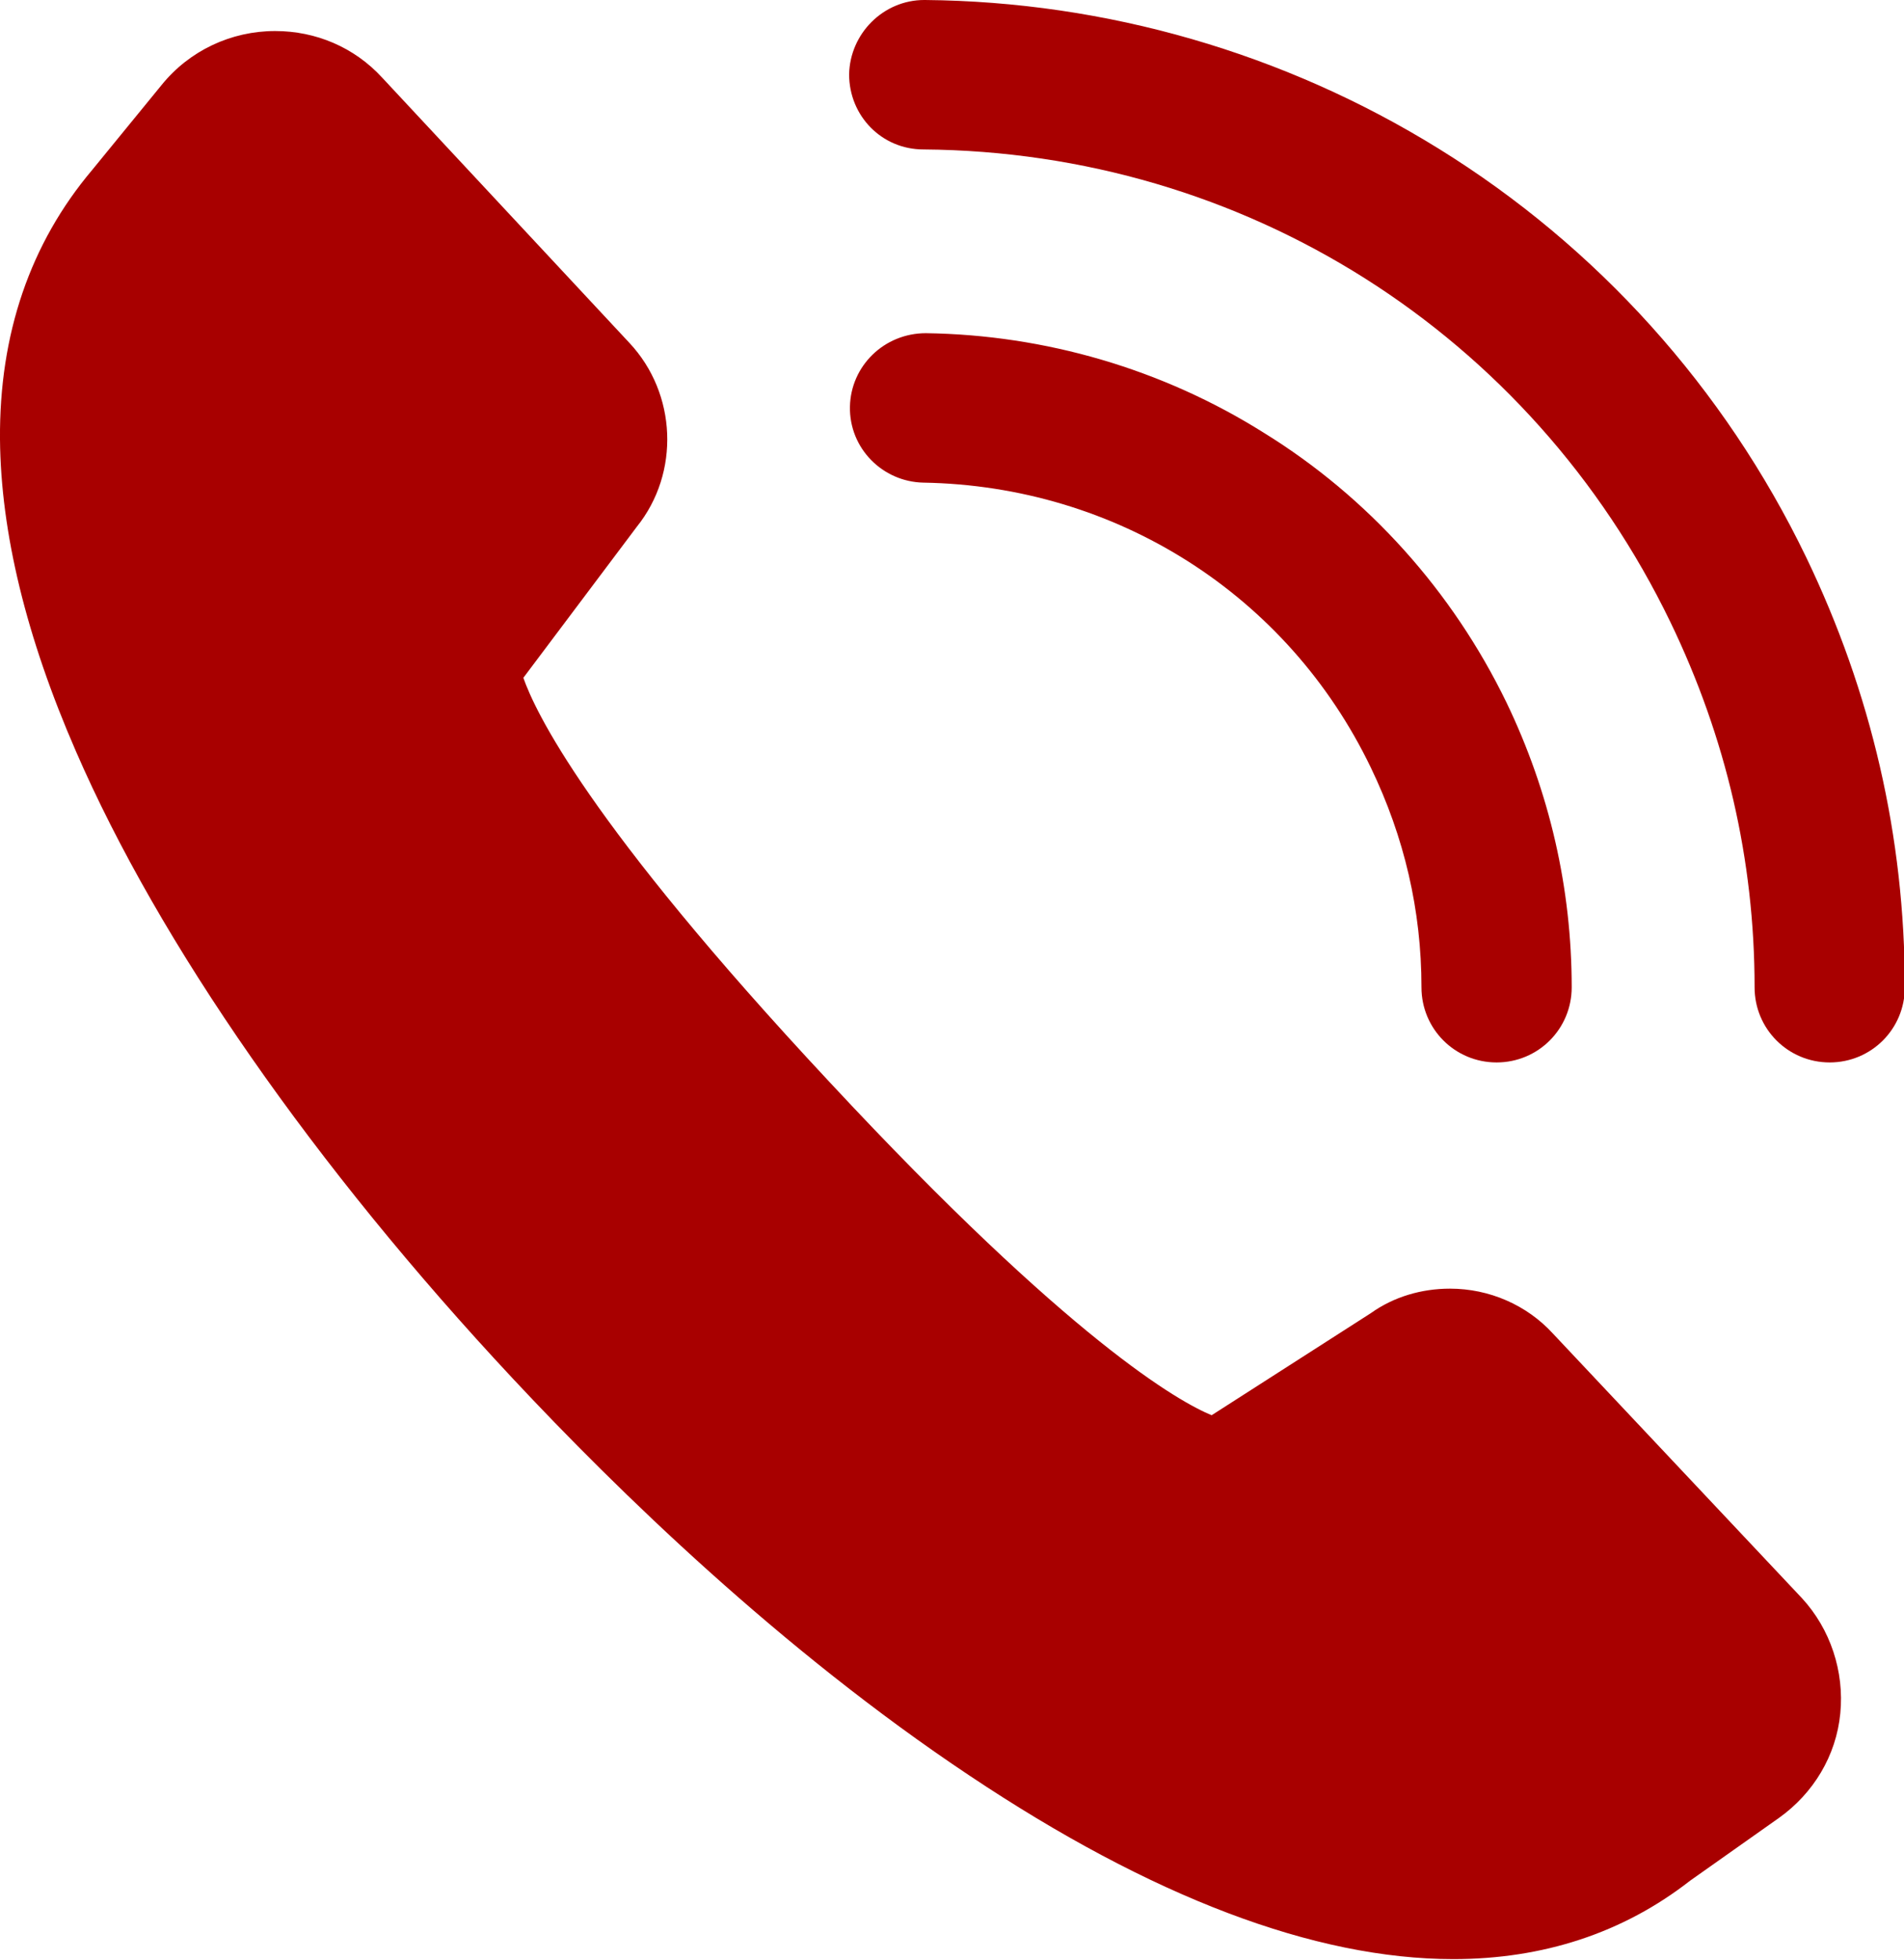 <?xml version="1.0" encoding="utf-8"?>
<!-- Generator: Adobe Illustrator 22.0.1, SVG Export Plug-In . SVG Version: 6.00 Build 0)  -->
<svg version="1.1" id="Layer_1" xmlns="http://www.w3.org/2000/svg" xmlns:xlink="http://www.w3.org/1999/xlink" x="0px" y="0px"
	 viewBox="0 0 233.2 240" style="enable-background:new 0 0 233.2 240;" xml:space="preserve">
<style type="text/css">
	.st0{fill:#A80000;}
</style>
<g>
	<path class="st0" d="M167.9,94c4.1,8.5,6.2,17.5,6.2,26.9c0,5.1,4.1,9.2,9.2,9.2c0,0,0,0,0,0c5.1,0,9.2-4.1,9.2-9.2
		c0-12.1-2.7-23.9-8-34.9c-6.6-13.6-16.9-25.1-29.7-33c-12.4-7.8-26.8-12-41.4-12.2c-5.1,0-9.2,4-9.3,9c-0.1,5.1,4,9.2,9,9.3
		C136.7,59.5,157.7,72.8,167.9,94L167.9,94z M190.2,163.3c-3.2-3.5-7.8-5.5-12.6-5.5c-3.5,0-6.9,1-9.7,3l-19.5,12.5
		c-3.9-1.6-17.2-9-46.8-40.8c-29.8-31.9-36.1-45.5-37.5-49.5L78,64.5c5.3-6.6,4.9-16.3-0.9-22.5L46.8,9.5c-3.4-3.7-8.1-5.7-13.1-5.7
		c-5.4,0-10.5,2.4-13.9,6.6l-8.5,10.4c-7.6,9-11.4,20.1-11.3,33c0.1,11.4,3.2,24.2,9.3,38.2c10.2,23.5,29.2,50.8,53.5,76.8
		c12.8,13.7,32.8,33.2,55.9,48.6c22.3,14.9,42.3,22.5,59.3,22.5c11,0,20.8-3.2,29-9.6l10.9-7.7c4.2-3,7-7.6,7.5-12.8
		c0.5-5.1-1.2-10.3-4.7-14.1L190.2,163.3L190.2,163.3z M221.2,68.2c-10-20.7-25.6-38-45-50C157.3,6.5,135.5,0.2,113.3,0
		c0,0-0.1,0-0.1,0c-5,0-9.1,4.1-9.2,9.1c0,5.1,4,9.2,9.1,9.2c39.3,0.3,74.4,22.5,91.5,57.9c6.8,14.1,10.3,29.1,10.3,44.7
		c0,5.1,4.1,9.2,9.2,9.2c0,0,0,0,0,0c5.1,0,9.2-4.1,9.2-9.2C233.3,102.5,229.2,84.8,221.2,68.2z"/>
</g>
</svg>
